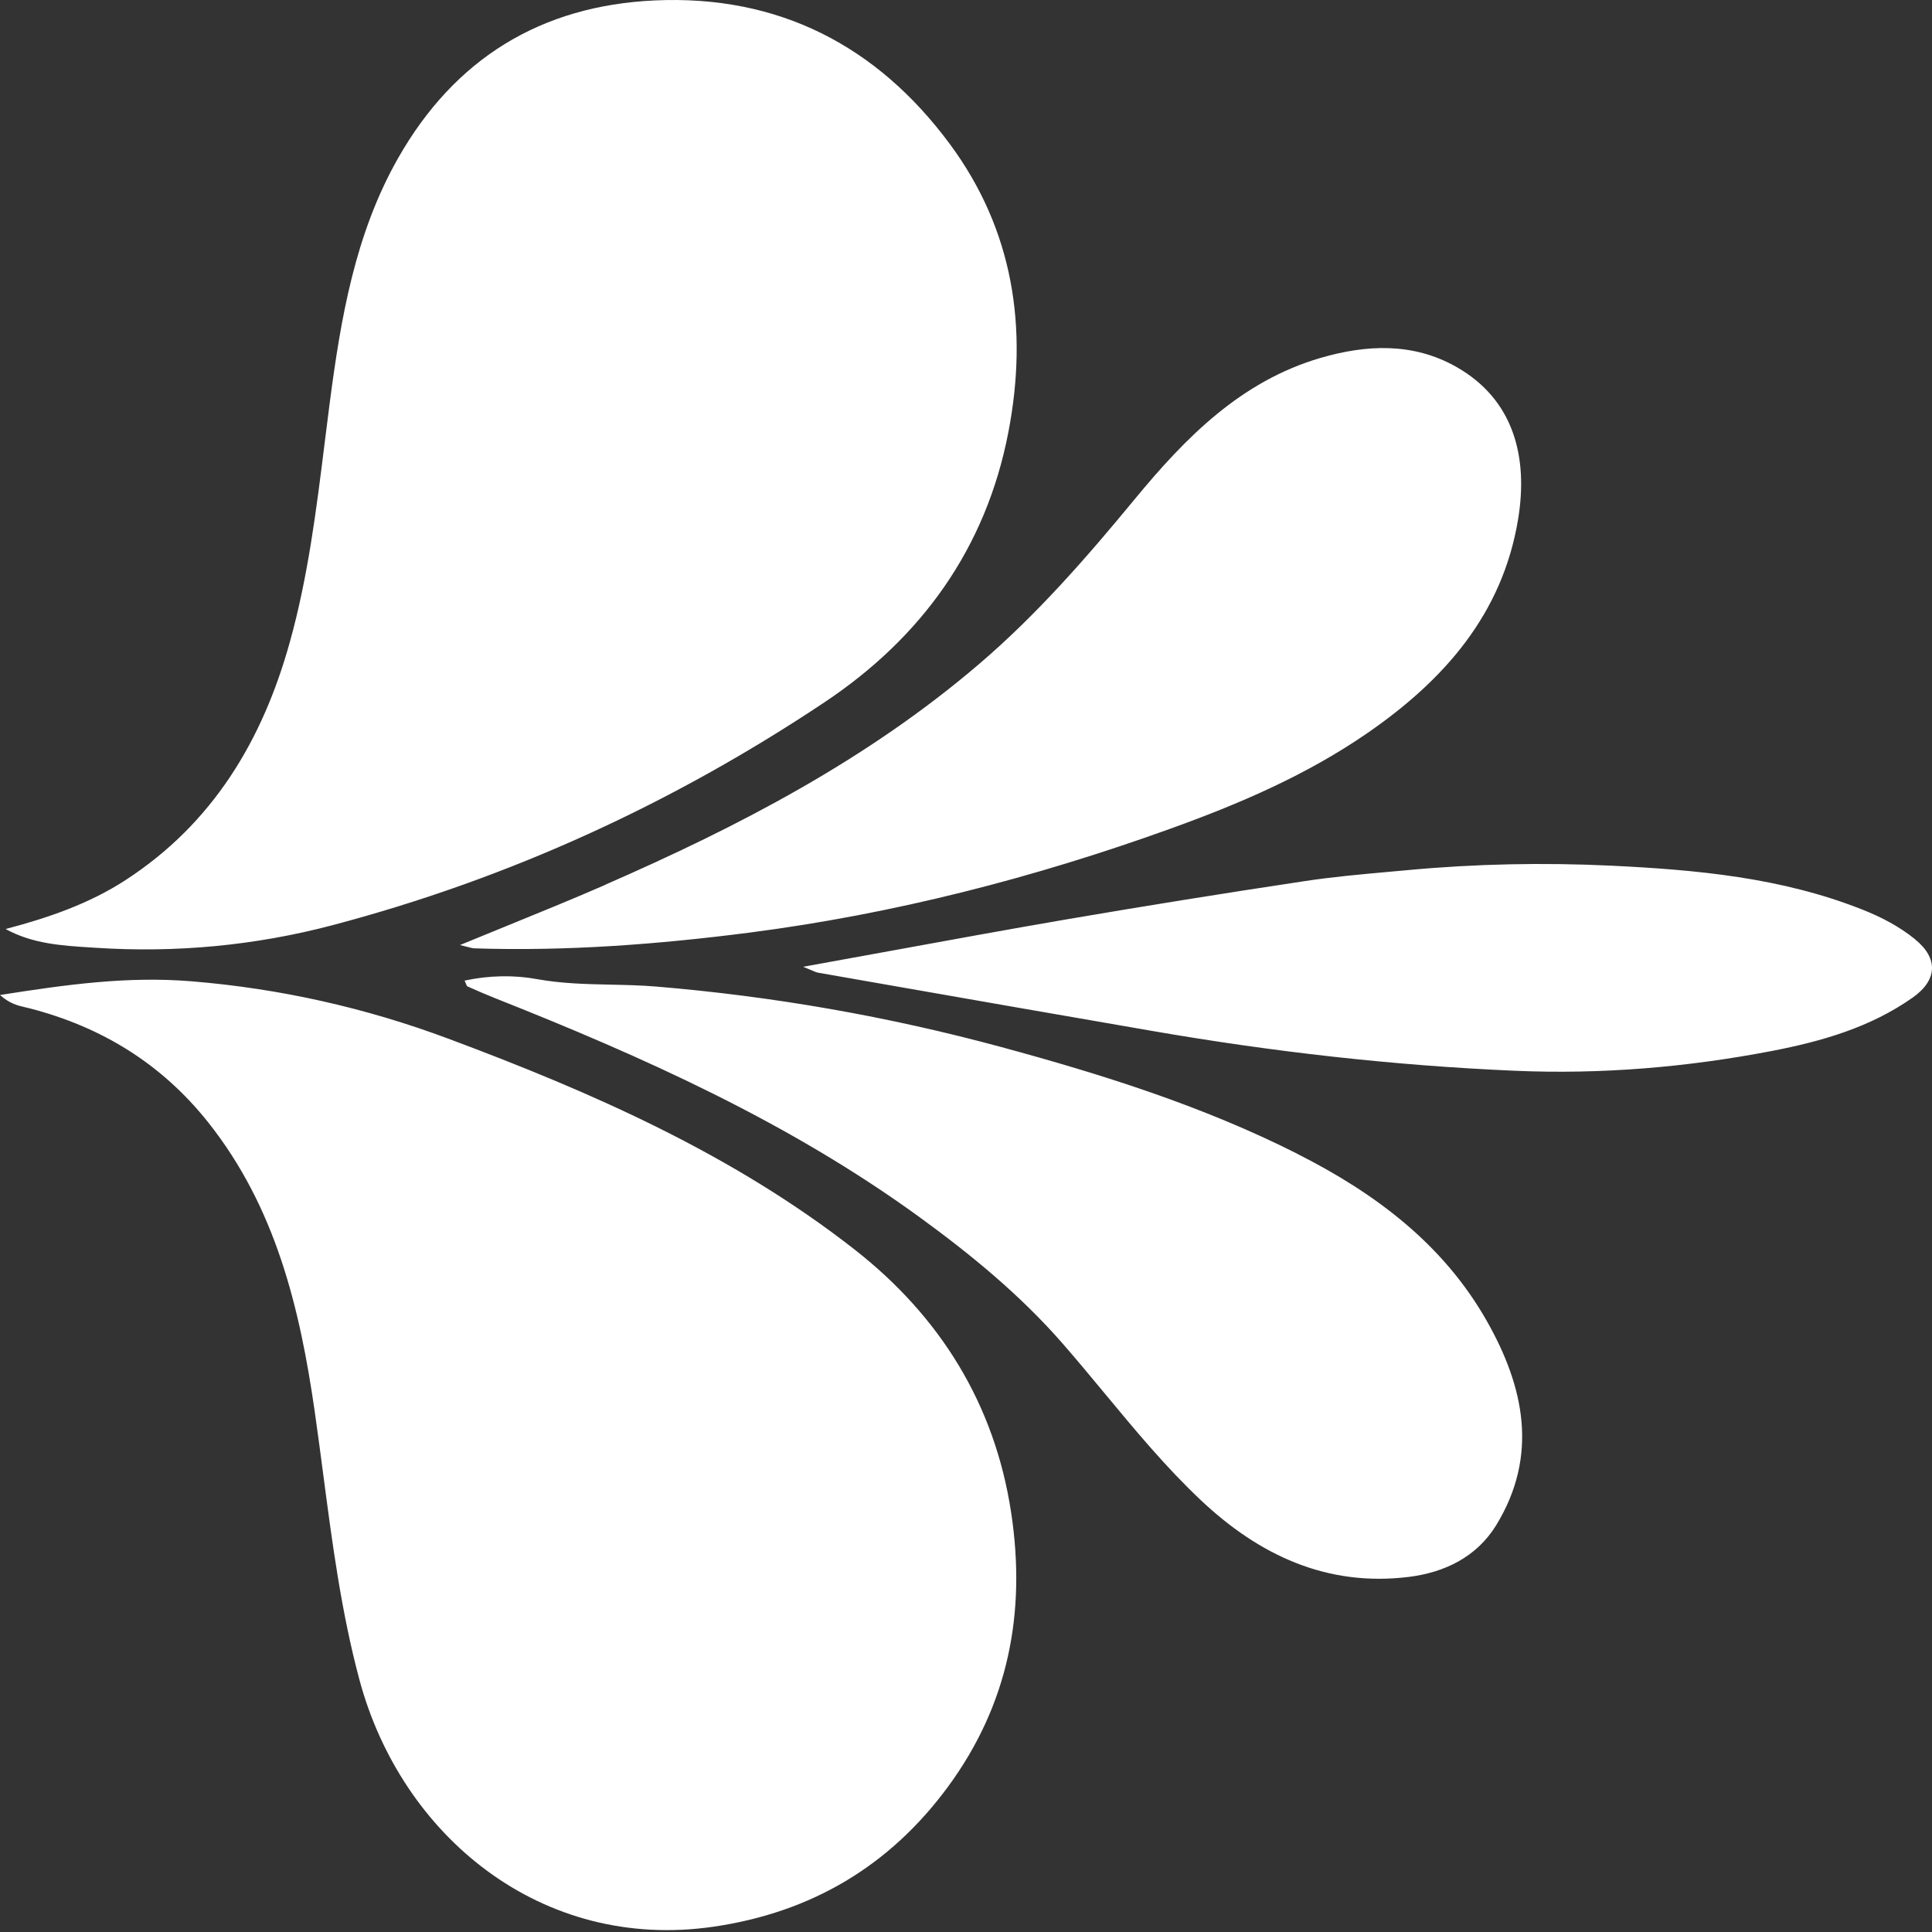 <?xml version="1.0" encoding="UTF-8"?> <svg xmlns="http://www.w3.org/2000/svg" width="72" height="72" viewBox="0 0 72 72" fill="none"><rect x="0" y="0" width="72" height="72" fill="#333333" stroke="none"/><path fill-rule="evenodd" clip-rule="evenodd" d="M12.398 34.477C18.976 32.741 25.089 29.935 30.74 26.163C34.336 23.761 36.743 20.444 37.578 16.111C38.328 12.228 37.766 8.562 35.389 5.356C32.677 1.7 29.011 -0.196 24.398 0.016C20.154 0.211 16.948 2.186 14.843 5.881C13.231 8.711 12.699 11.867 12.284 15.044C12.221 15.534 12.159 16.025 12.098 16.516L12.098 16.516L12.098 16.516C11.789 19.005 11.479 21.494 10.803 23.922C9.784 27.593 7.932 30.686 4.678 32.799C3.317 33.683 1.799 34.203 0.21 34.622C1.21 35.173 2.304 35.242 3.365 35.308H3.365L3.563 35.321C6.545 35.516 9.505 35.241 12.4 34.477H12.398ZM31.858 46.574C27.312 43.014 22.069 40.709 16.704 38.707C13.633 37.561 10.454 36.843 7.149 36.571C4.757 36.373 2.481 36.691 0 37.081C0.358 37.404 0.667 37.476 0.959 37.543C1.011 37.555 1.062 37.567 1.113 37.58C3.782 38.271 6.015 39.637 7.749 41.815C10.271 44.984 11.176 48.74 11.733 52.632C11.842 53.397 11.943 54.164 12.044 54.931L12.044 54.931C12.381 57.502 12.719 60.074 13.393 62.592C14.953 68.414 20.168 72.742 26.602 71.801C30.239 71.268 33.158 69.541 35.333 66.581C37.576 63.527 38.248 60.104 37.684 56.378C37.068 52.307 35.018 49.05 31.858 46.574ZM37.313 39.02C41.095 40.046 44.831 41.222 48.346 42.997L48.343 42.999C51.236 44.459 53.782 46.355 55.413 49.236C56.8 51.685 57.347 54.241 55.76 56.838C55.027 58.032 53.823 58.603 52.501 58.767C49.449 59.143 46.924 57.958 44.747 55.903C43.447 54.677 42.31 53.306 41.174 51.935C40.645 51.297 40.116 50.659 39.571 50.035C38.005 48.248 36.172 46.743 34.252 45.348C29.394 41.819 23.972 39.386 18.427 37.19C18.09 37.055 17.755 36.91 17.422 36.761C17.399 36.751 17.386 36.718 17.366 36.665C17.353 36.632 17.337 36.592 17.314 36.544C18.229 36.347 19.157 36.332 20.012 36.489C20.925 36.655 21.841 36.675 22.756 36.695H22.756H22.757C23.323 36.707 23.889 36.719 24.453 36.766C28.816 37.13 33.098 37.879 37.313 39.02ZM18.998 34.46L18.997 34.46L18.997 34.46C18.398 34.704 17.782 34.955 17.143 35.219C17.292 35.254 17.393 35.281 17.467 35.3L17.467 35.3C17.572 35.328 17.621 35.341 17.67 35.342C21.105 35.455 24.523 35.193 27.922 34.757C33.293 34.063 38.52 32.721 43.615 30.884C46.19 29.956 48.699 28.882 50.971 27.311C53.818 25.344 55.995 22.884 56.576 19.346C56.956 17.034 56.419 14.878 54.252 13.661C52.65 12.763 50.928 12.838 49.21 13.339C46.238 14.21 44.178 16.311 42.287 18.604C40.488 20.786 38.641 22.908 36.48 24.753C32.315 28.314 27.534 30.797 22.565 32.967V32.972C21.408 33.477 20.239 33.954 18.998 34.46ZM69.398 33.895C70.111 34.176 70.785 34.528 71.378 35.01L71.375 35.012C72.242 35.715 72.201 36.525 71.286 37.173C69.708 38.288 67.89 38.808 66.04 39.165C62.877 39.774 59.664 40.044 56.451 39.904C51.915 39.709 47.404 39.194 42.926 38.418C39.453 37.819 35.981 37.211 32.51 36.603C31.838 36.485 31.166 36.368 30.494 36.25C30.427 36.238 30.363 36.211 30.239 36.157C30.163 36.125 30.065 36.083 29.931 36.029C31.032 35.83 32.107 35.634 33.165 35.441C35.404 35.032 37.565 34.637 39.73 34.265C42.683 33.76 45.641 33.285 48.601 32.84C49.648 32.68 50.706 32.585 51.764 32.49C52.003 32.469 52.242 32.447 52.481 32.425C54.996 32.191 57.523 32.141 60.037 32.261C63.215 32.413 66.389 32.702 69.398 33.895Z" fill="white"></path></svg> 